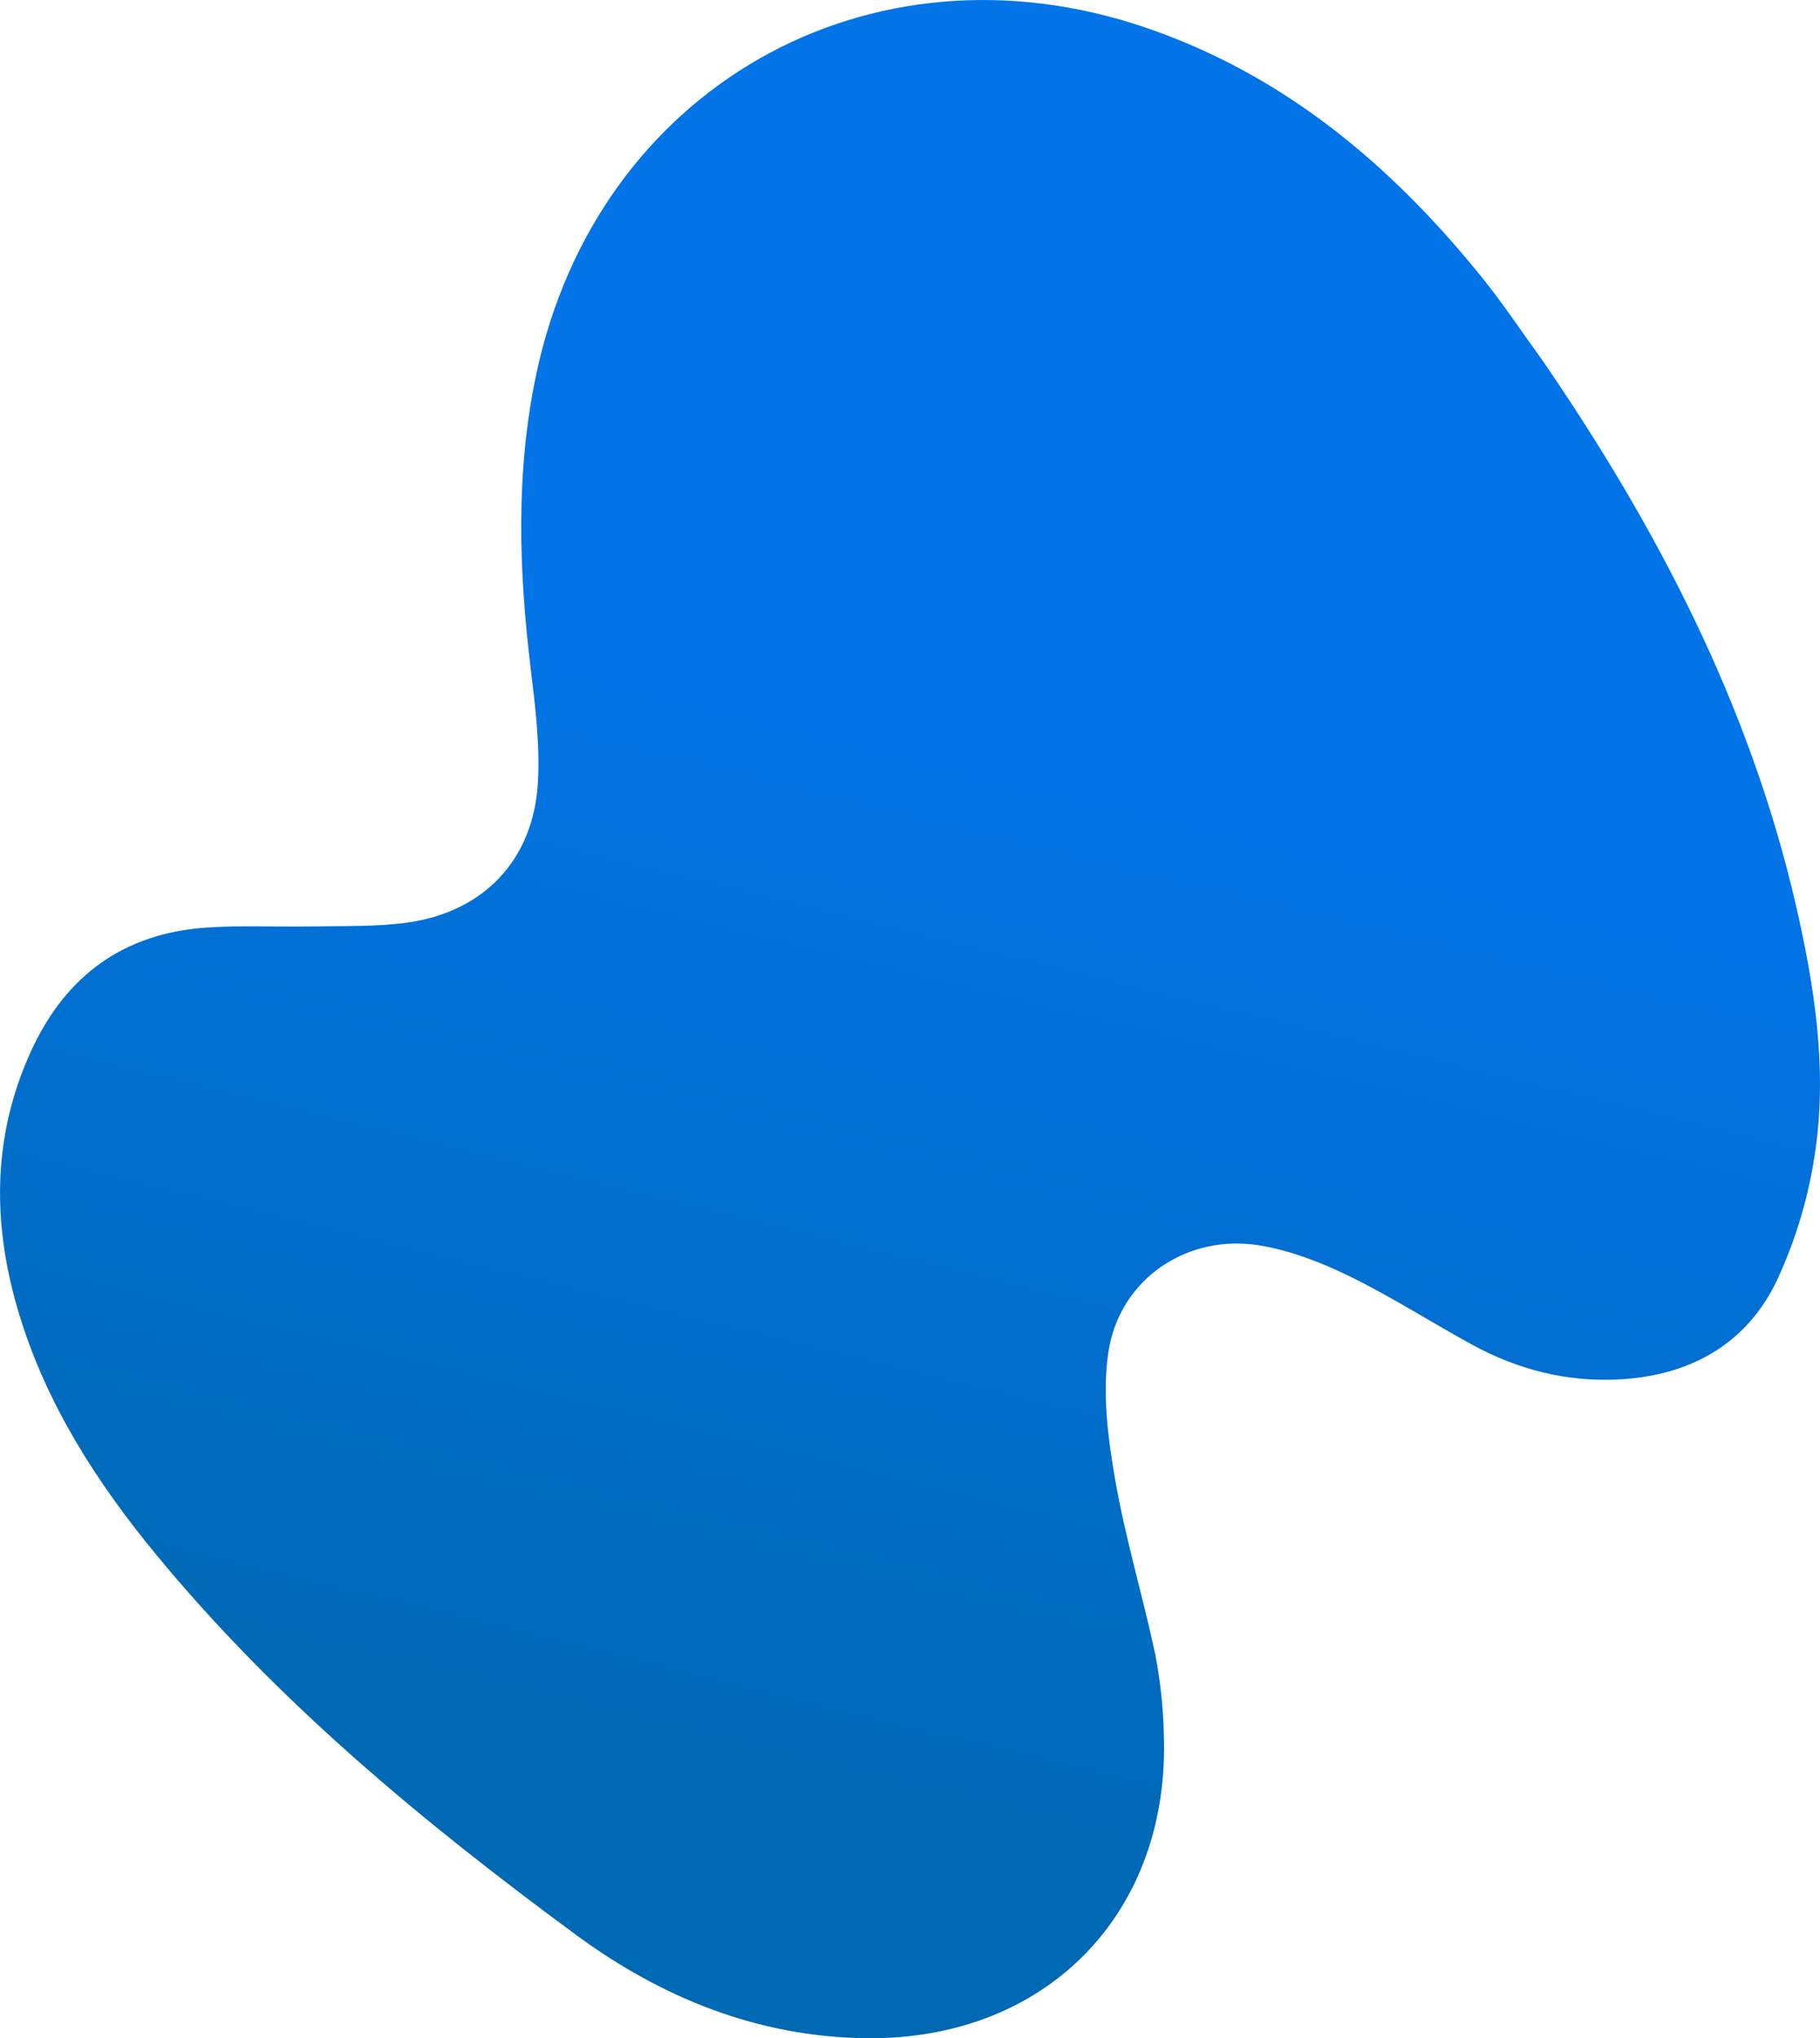 <?xml version="1.0" encoding="UTF-8"?>
<svg id="uuid-f1c6363b-d94f-4d0d-b982-43d77857e607" data-name="Ebene_1" xmlns="http://www.w3.org/2000/svg" width="514.6" height="575.99" xmlns:xlink="http://www.w3.org/1999/xlink" viewBox="0 0 514.6 575.99">
  <defs>
    <style>
      .uuid-c2929b08-33ac-4d75-91ce-6af26c2059d4 {
        fill: url(#uuid-6135d3b7-a539-4806-85f4-e756cea17ced);
      }
    </style>
    <linearGradient id="uuid-6135d3b7-a539-4806-85f4-e756cea17ced" data-name="Unbenannter Verlauf 7" x1="-704.09" y1="820.03" x2="-703.4" y2="820.59" gradientTransform="translate(530066.62 111494.95) rotate(-36) scale(516.22 -489.26)" gradientUnits="userSpaceOnUse">
      <stop offset=".09" stop-color="#0069b4"/>
      <stop offset=".81" stop-color="#0274e8"/>
    </linearGradient>
  </defs>
  <path class="uuid-c2929b08-33ac-4d75-91ce-6af26c2059d4" d="M436.06,101.74c32.51,47.33,58.72,97.64,71.72,154.05,5.2,22.56,8.8,45.51,5.62,68.56-1.75,12.96-5.44,25.58-10.96,37.44-8.51,17.93-24.32,26.84-44.21,28.01-15.01.88-29.05-2.7-42.16-9.88-11.51-6.31-22.61-13.42-34.38-19.19-7.92-3.88-16.48-7.21-25.11-8.71-20.76-3.6-40.14,9.38-43.21,30.23-1.72,11.65-.1,24.13,1.94,35.91,2.87,16.56,7.8,32.75,11.3,49.22,1.43,7.3,2.25,14.7,2.44,22.14,2.12,50.93-33.05,87.09-84.2,86.48-30.63-.37-57.89-11.47-82.06-29.26-43.17-31.77-84.42-65.86-118.71-107.49-16.66-20.24-30.74-42.08-38.51-67.35-7.83-25.46-8.01-50.79,3.48-75.44,9.75-20.9,26.07-32.7,49.15-34.31,10.11-.71,20.3-.13,30.46-.34,8.9-.18,17.91.13,26.68-1.11,21.47-3.05,35.45-17.73,36.74-39.41.64-10.77-.75-21.75-2.05-32.54-3.35-27.73-4.24-55.36,1.57-82.88C168.66,24.92,245.85-18.95,324.19,7.89c39.03,13.37,69.25,38.83,94.76,70.43,6.07,7.51,11.42,15.6,17.1,23.42"/>
</svg>